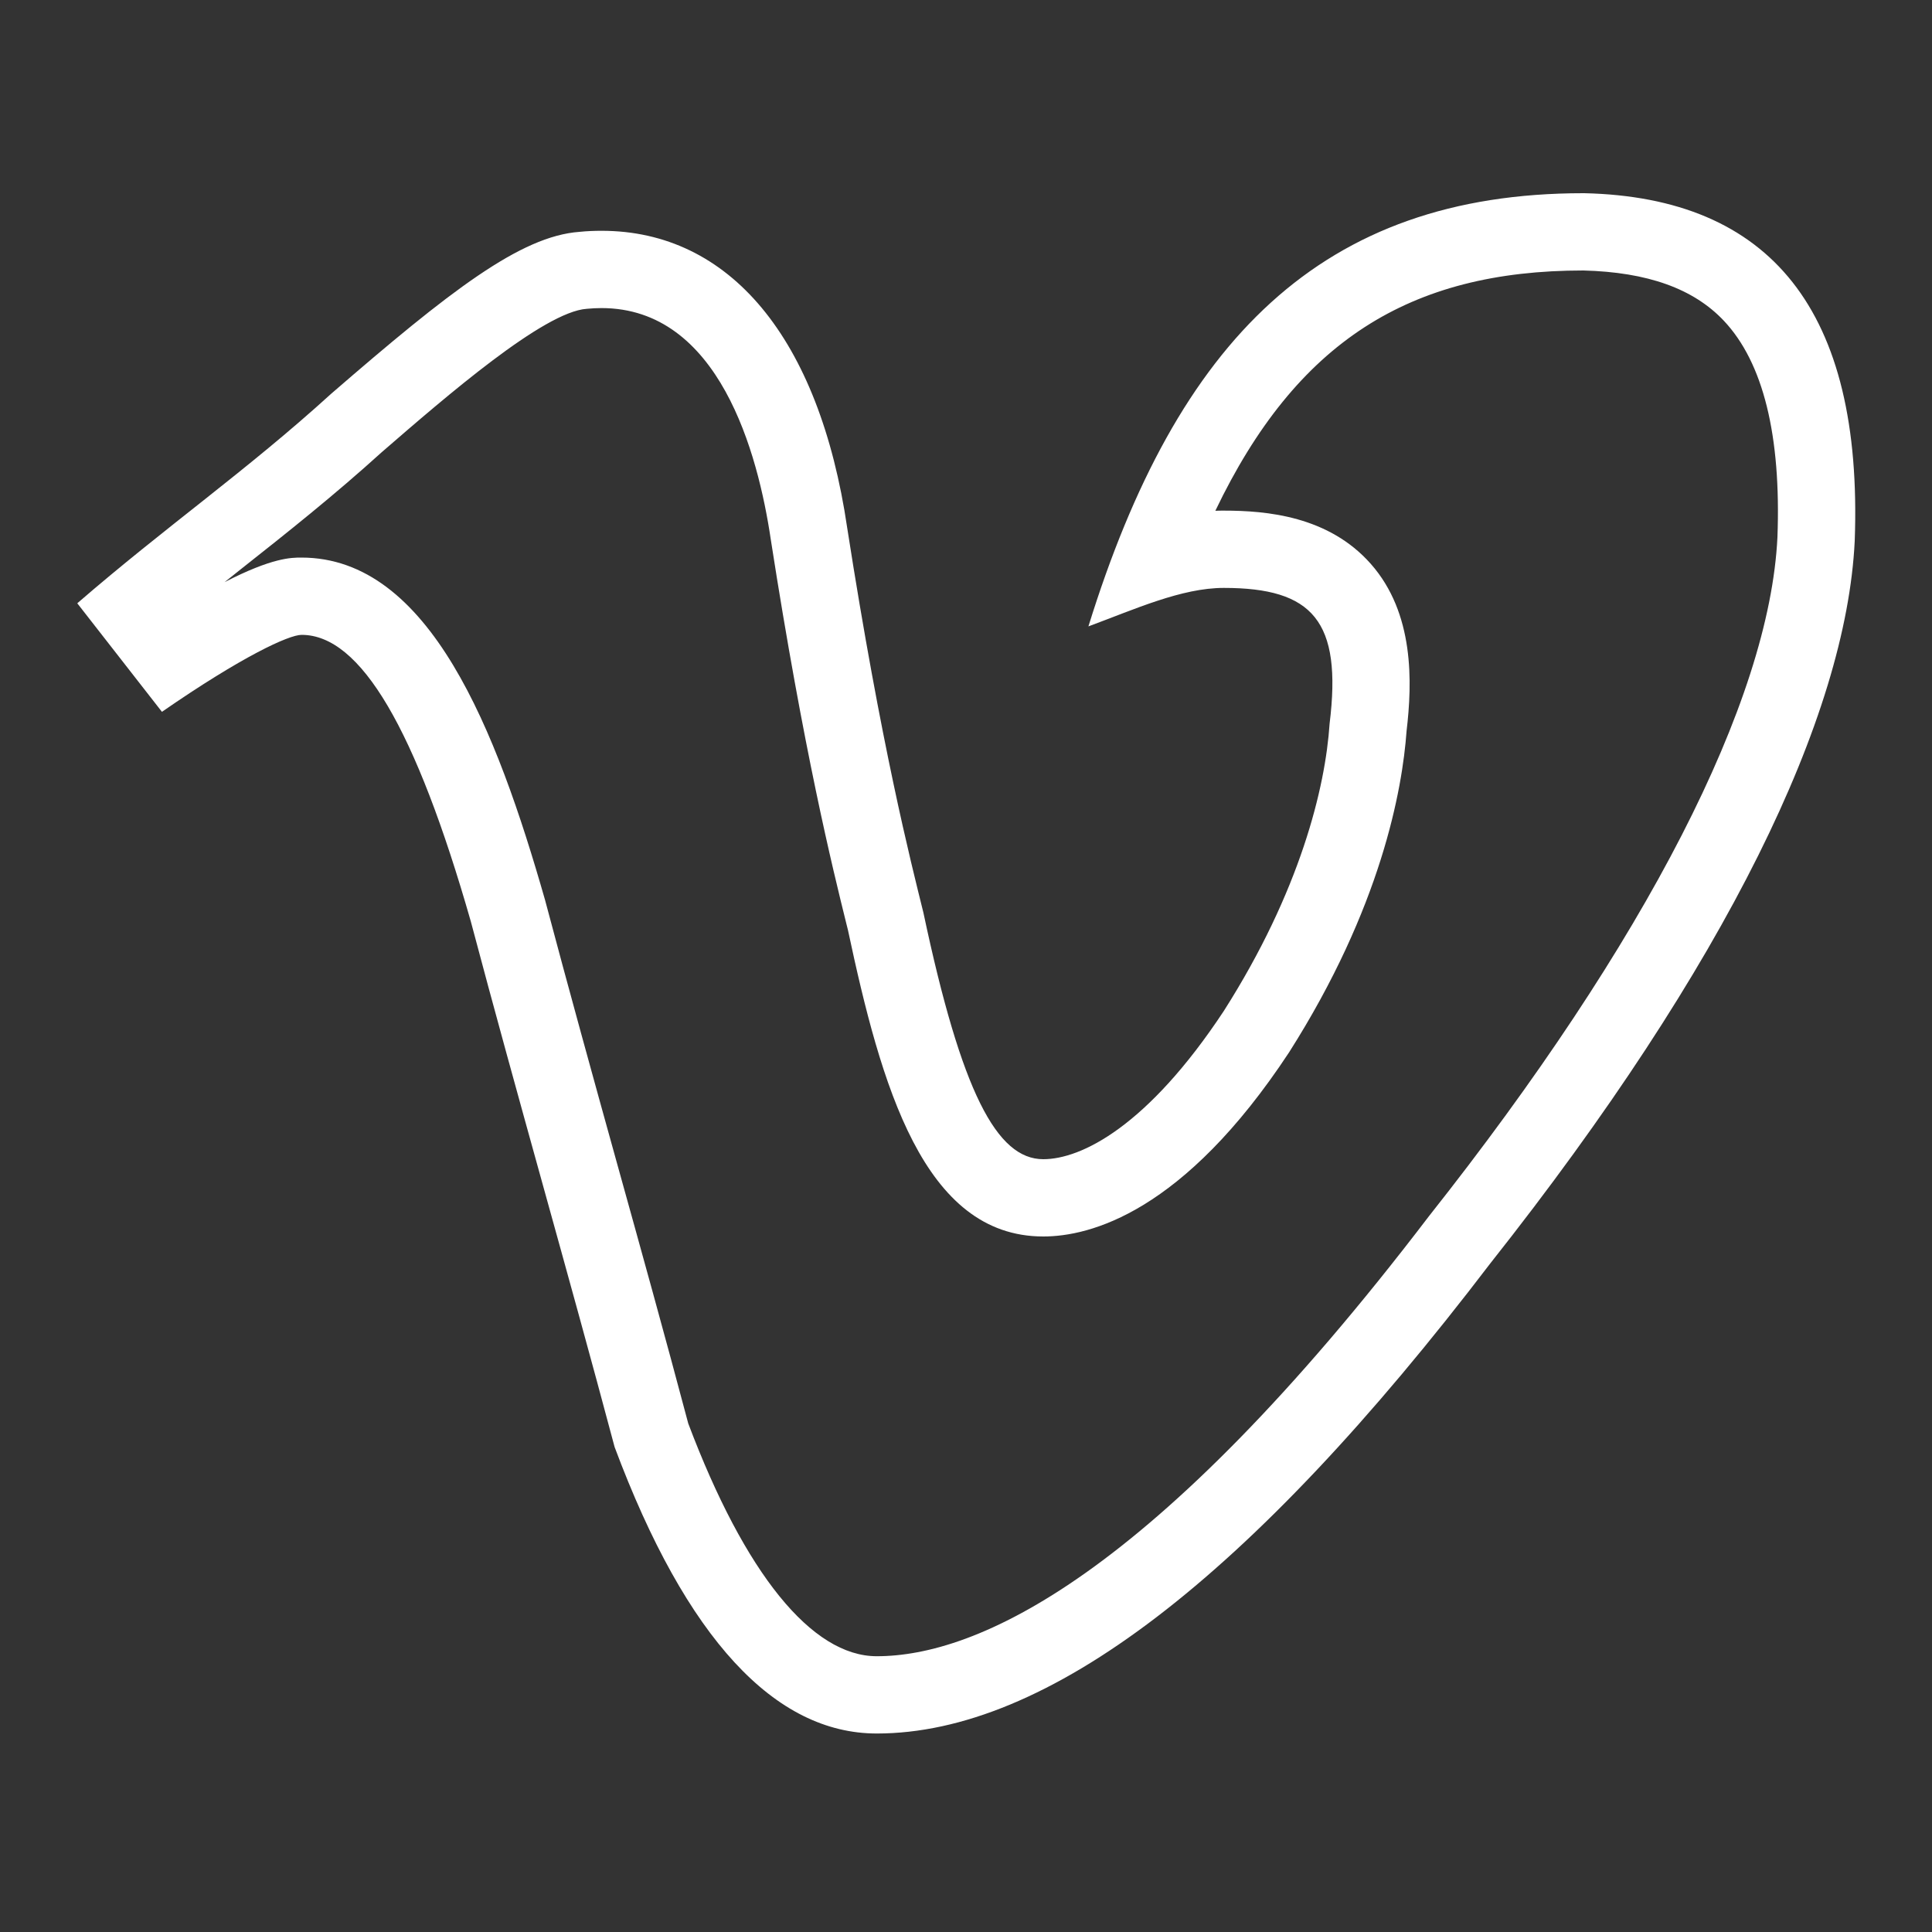 <svg fill="#FFFFFF" xmlns="http://www.w3.org/2000/svg"  viewBox="0 0 50 50" width="50px" height="50px"><rect x="0" y="0" width="50" height="50" fill="#333333" stroke="none"/><path d="M 40.977 7 C 42.637 7.043 43.828 7.469 44.613 8.301 C 45.633 9.383 46.098 11.273 46 13.902 C 45.797 18.145 42.598 24.379 36.977 31.48 C 29.805 40.887 25.25 42.863 22.691 42.863 C 21.008 42.863 19.277 40.723 17.812 36.84 C 17.215 34.59 16.582 32.312 15.969 30.109 C 15.352 27.887 14.715 25.586 14.105 23.289 C 12.852 18.906 11.121 14.43 7.801 14.43 C 7.539 14.43 7.047 14.43 5.812 15.066 C 5.953 14.953 6.094 14.844 6.234 14.73 C 7.426 13.789 8.656 12.812 9.879 11.703 C 11.547 10.258 14.07 8.07 15.184 7.992 C 15.312 7.98 15.441 7.973 15.566 7.973 C 18.609 7.973 19.617 11.723 19.949 13.969 C 20.801 19.445 21.547 22.465 21.906 23.914 L 21.945 24.07 C 22.801 28.09 23.898 32 27 32 C 28.203 32 30.625 31.387 33.359 27.238 C 35.746 23.484 36.293 20.434 36.402 18.918 C 36.551 17.66 36.605 15.871 35.477 14.594 C 34.383 13.355 32.781 13.215 31.672 13.215 C 31.598 13.215 31.523 13.215 31.453 13.219 C 33.547 8.848 36.473 7 40.977 7 M 40.977 5 C 34.203 5 30.465 8.805 28.168 16.211 C 29.371 15.766 30.578 15.215 31.672 15.215 C 33.973 15.215 34.738 16.07 34.41 18.727 C 34.301 20.387 33.645 23.066 31.672 26.164 C 29.699 29.152 27.984 30 27 30 C 25.797 30 24.883 28.27 23.898 23.621 C 23.57 22.293 22.805 19.305 21.926 13.664 C 21.203 8.742 18.879 5.973 15.57 5.973 C 15.383 5.973 15.191 5.98 15 6 C 13.469 6.109 11.637 7.535 8.57 10.191 C 6.379 12.184 4.301 13.621 2 15.613 L 4.191 18.422 C 6.27 16.984 7.477 16.43 7.805 16.43 C 9.336 16.43 10.758 18.863 12.184 23.844 C 13.387 28.379 14.699 32.914 15.906 37.449 C 17.766 42.43 20.066 44.863 22.691 44.863 C 27.074 44.863 32.328 40.883 38.57 32.695 C 44.699 24.949 47.781 18.535 48 14 C 48.219 8.027 45.816 5.109 41 5 C 40.992 5 40.984 5 40.977 5 Z"/></svg>